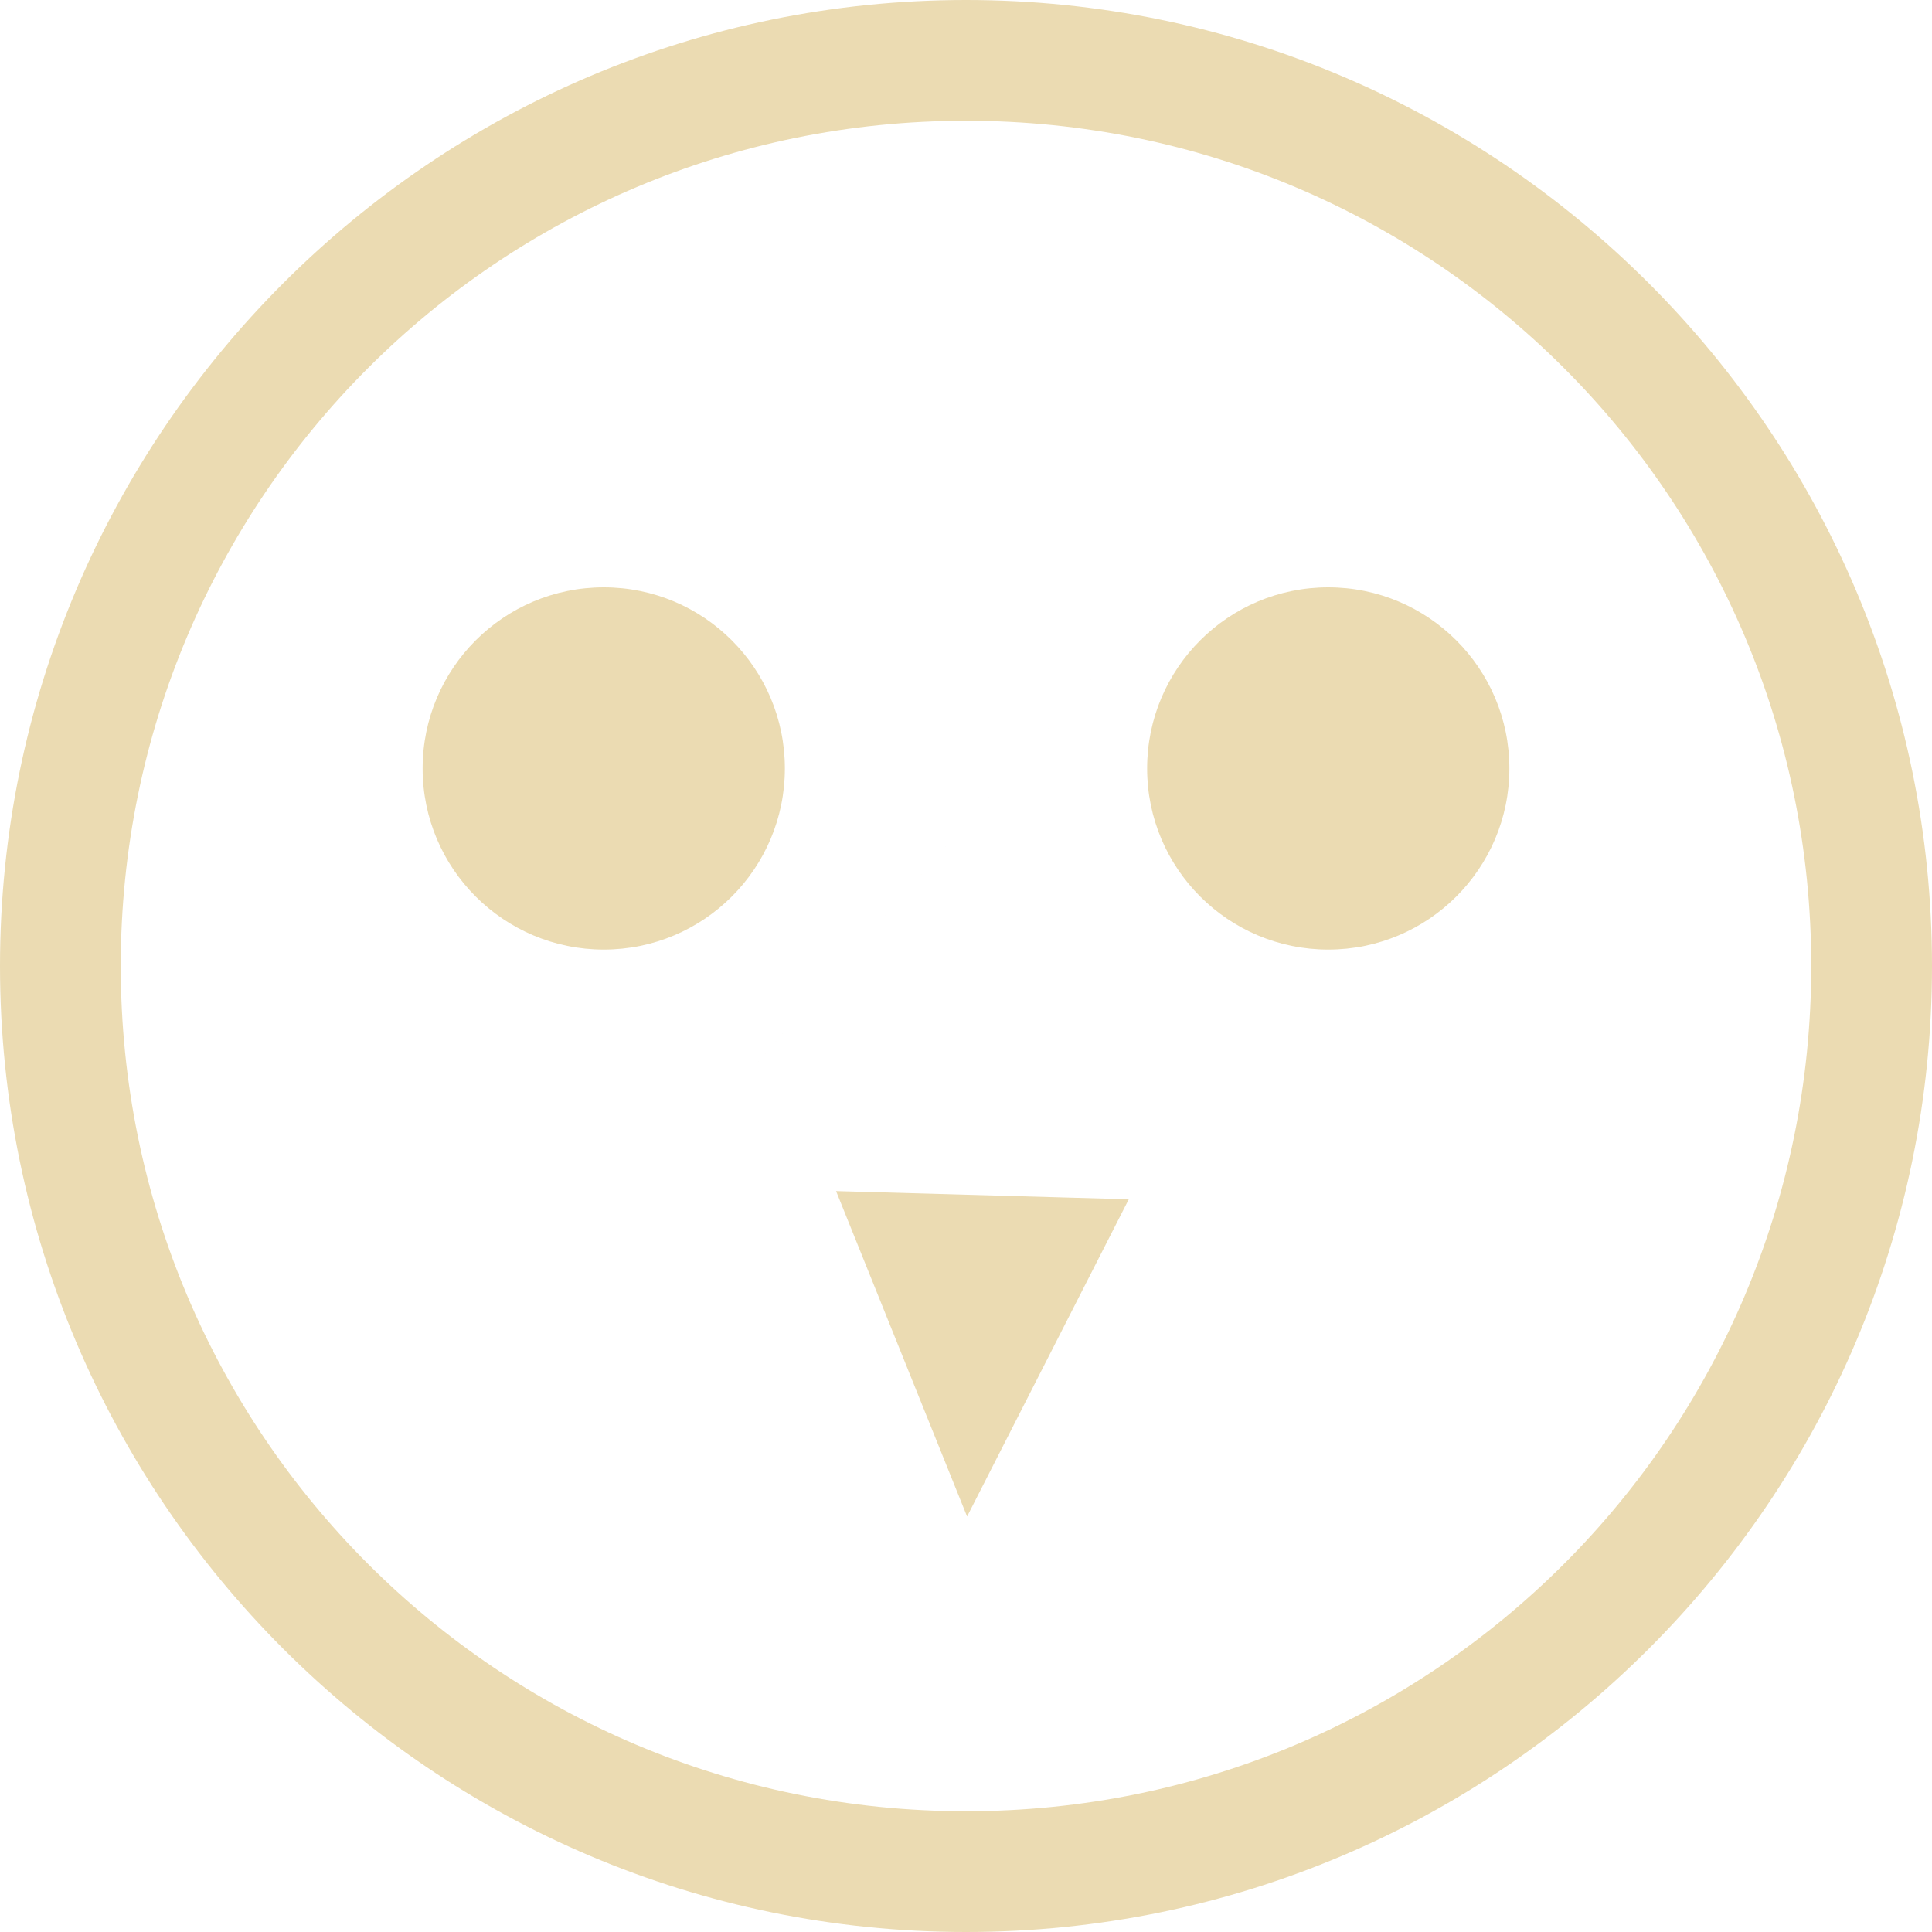 <svg xmlns="http://www.w3.org/2000/svg" width="16" height="16" version="1.1">
 <g color="#ebdbb2" transform="translate(-1088 -74)">
  <path d="m 1096,74 c -4.412,0 -8,3.588 -8,8 0,4.412 3.588,8 8,8 4.412,0 8,-3.588 8,-8 0,-4.412 -3.588,-8 -8,-8 z m 0,1 c 3.872,0 7,3.128 7,7 0,3.872 -3.128,7 -7,7 -3.872,0 -7,-3.128 -7,-7 0,-3.872 3.128,-7 7,-7 z m 2.022,3.496 c -6.681,7.669 -3.341,3.835 0,0 z m -3.098,5.368 1.085,2.695 1.339,-2.627 z" overflow="visible" style="fill:#ebdbb2"/>
  <g transform="translate(-0.364)">
   <circle cx="1093.364" cy="80.364" r="1.5" style="fill:#ebdbb2"/>
   <circle style="fill:#ebdbb2" cx="1099.364" cy="80.364" r="1.5"/>
  </g>
 </g>
</svg>
